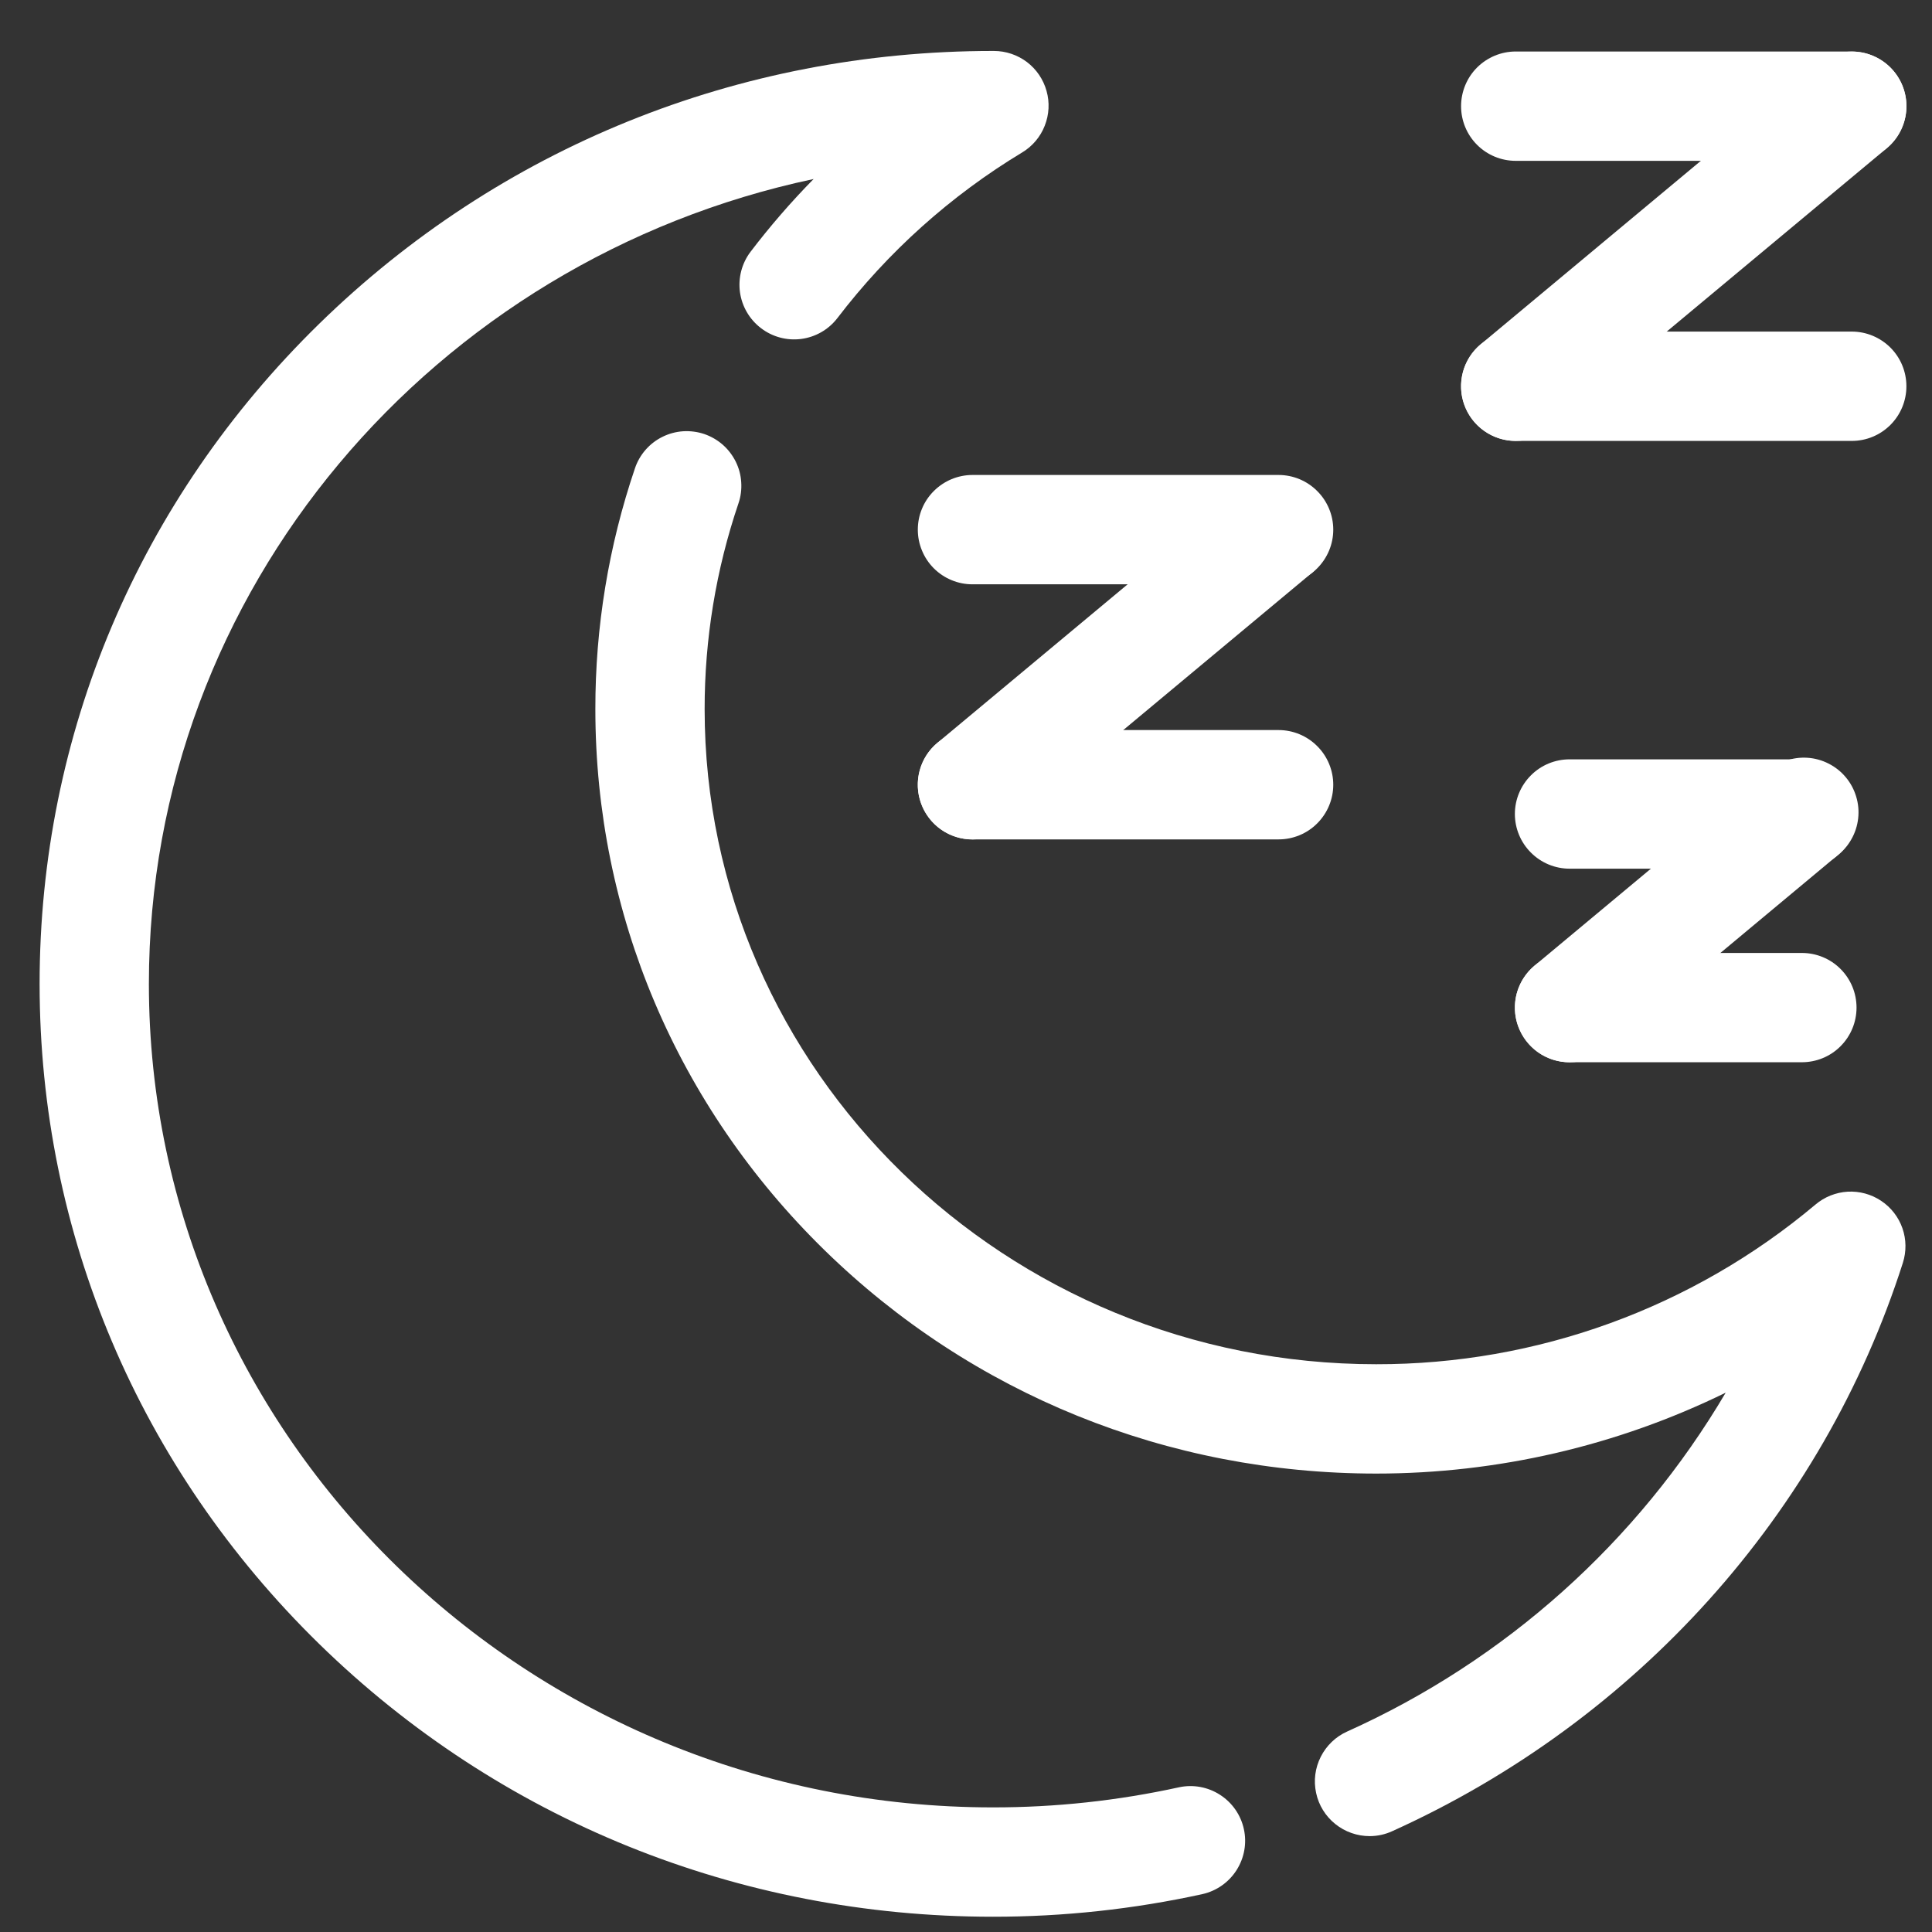 <svg width="32" height="32" viewBox="0 0 32 32" fill="none" xmlns="http://www.w3.org/2000/svg">
<rect x="0" y="0" width="32" height="32" fill="#333333" stroke="none"/>
<path d="M16.445 31.747C12.232 31.747 8.269 30.142 5.287 27.229C2.306 24.315 0.656 20.427 0.656 16.296C0.656 12.164 2.3 8.281 5.287 5.363C8.275 2.444 12.232 0.844 16.445 0.844H16.462C16.66 0.844 16.852 0.909 17.01 1.028C17.167 1.148 17.281 1.315 17.334 1.506C17.388 1.696 17.377 1.899 17.304 2.083C17.232 2.267 17.101 2.422 16.932 2.524C15.747 3.239 14.708 4.171 13.868 5.271C13.722 5.46 13.507 5.583 13.27 5.614C13.033 5.645 12.793 5.58 12.604 5.435C12.414 5.29 12.289 5.076 12.256 4.839C12.224 4.603 12.286 4.363 12.43 4.172C12.753 3.748 13.102 3.345 13.476 2.965C7.189 4.297 2.466 9.768 2.466 16.296C2.466 23.817 8.737 29.936 16.445 29.936C17.482 29.937 18.516 29.825 19.529 29.603C19.763 29.553 20.007 29.598 20.208 29.728C20.409 29.857 20.551 30.061 20.602 30.294C20.654 30.528 20.61 30.772 20.482 30.974C20.354 31.176 20.151 31.319 19.918 31.372C18.777 31.622 17.613 31.748 16.445 31.747Z" fill="white"/>
<path d="M22.686 30.412C22.479 30.412 22.277 30.341 22.116 30.211C21.954 30.081 21.842 29.9 21.799 29.697C21.755 29.494 21.782 29.283 21.876 29.098C21.969 28.913 22.123 28.765 22.312 28.68C24.932 27.502 27.123 25.541 28.583 23.067C26.781 23.949 24.801 24.407 22.794 24.407C19.343 24.407 16.098 23.092 13.656 20.706C11.214 18.319 9.861 15.132 9.861 11.746C9.859 10.389 10.081 9.041 10.517 7.756C10.555 7.643 10.615 7.539 10.693 7.45C10.772 7.36 10.867 7.287 10.973 7.235C11.08 7.182 11.196 7.151 11.315 7.143C11.433 7.136 11.552 7.151 11.665 7.189C11.778 7.228 11.882 7.288 11.971 7.366C12.06 7.444 12.133 7.54 12.186 7.646C12.239 7.753 12.27 7.869 12.277 7.987C12.285 8.106 12.27 8.225 12.231 8.338C11.859 9.435 11.67 10.587 11.671 11.746C11.671 17.729 16.66 22.596 22.794 22.596C25.455 22.6 28.032 21.664 30.069 19.952C30.219 19.825 30.406 19.75 30.602 19.738C30.799 19.727 30.994 19.78 31.157 19.889C31.321 19.998 31.445 20.157 31.51 20.343C31.575 20.529 31.577 20.73 31.517 20.918C30.189 25.071 27.105 28.502 23.06 30.33C22.943 30.384 22.815 30.412 22.686 30.412Z" fill="white"/>
<path d="M21.177 9.678H16.107C15.988 9.678 15.871 9.655 15.761 9.609C15.651 9.564 15.551 9.497 15.467 9.413C15.383 9.329 15.316 9.229 15.271 9.119C15.225 9.009 15.202 8.892 15.202 8.773C15.202 8.654 15.225 8.536 15.271 8.426C15.316 8.316 15.383 8.217 15.467 8.133C15.551 8.049 15.651 7.982 15.761 7.936C15.871 7.891 15.988 7.867 16.107 7.867H21.177C21.417 7.867 21.648 7.963 21.817 8.133C21.987 8.302 22.083 8.533 22.083 8.773C22.083 9.013 21.987 9.243 21.817 9.413C21.648 9.583 21.417 9.678 21.177 9.678Z" fill="white"/>
<path d="M16.107 13.904C15.921 13.904 15.739 13.847 15.587 13.74C15.435 13.633 15.319 13.482 15.256 13.307C15.192 13.132 15.184 12.942 15.233 12.762C15.281 12.582 15.384 12.422 15.527 12.303L20.597 8.078C20.783 7.939 21.015 7.876 21.245 7.903C21.476 7.929 21.687 8.043 21.836 8.222C21.985 8.4 22.059 8.628 22.044 8.86C22.029 9.092 21.926 9.309 21.756 9.466L16.686 13.691C16.524 13.828 16.319 13.903 16.107 13.904Z" fill="white"/>
<path d="M21.177 13.903H16.107C15.867 13.903 15.637 13.808 15.467 13.638C15.297 13.468 15.202 13.238 15.202 12.998C15.202 12.758 15.297 12.527 15.467 12.358C15.637 12.188 15.867 12.092 16.107 12.092H21.177C21.417 12.092 21.648 12.188 21.817 12.358C21.987 12.527 22.083 12.758 22.083 12.998C22.083 13.238 21.987 13.468 21.817 13.638C21.648 13.808 21.417 13.903 21.177 13.903Z" fill="white"/>
<path d="M29.845 14.388H25.997C25.757 14.388 25.526 14.292 25.357 14.122C25.187 13.953 25.091 13.722 25.091 13.482C25.091 13.242 25.187 13.012 25.357 12.842C25.526 12.672 25.757 12.577 25.997 12.577H29.845C30.085 12.577 30.316 12.672 30.485 12.842C30.655 13.012 30.75 13.242 30.75 13.482C30.75 13.722 30.655 13.953 30.485 14.122C30.316 14.292 30.085 14.388 29.845 14.388Z" fill="white"/>
<path d="M25.997 17.595C25.811 17.595 25.63 17.538 25.477 17.431C25.325 17.324 25.209 17.173 25.146 16.998C25.082 16.823 25.075 16.633 25.123 16.453C25.172 16.274 25.274 16.113 25.417 15.994L29.265 12.787C29.355 12.705 29.461 12.641 29.577 12.6C29.692 12.56 29.815 12.543 29.937 12.551C30.059 12.559 30.179 12.592 30.288 12.648C30.397 12.703 30.494 12.78 30.572 12.874C30.651 12.968 30.709 13.077 30.744 13.194C30.78 13.312 30.791 13.435 30.777 13.556C30.763 13.678 30.725 13.796 30.664 13.902C30.604 14.009 30.522 14.102 30.424 14.176L26.577 17.383C26.415 17.519 26.209 17.595 25.997 17.595Z" fill="white"/>
<path d="M29.845 17.594H25.997C25.757 17.594 25.526 17.499 25.357 17.329C25.187 17.159 25.091 16.929 25.091 16.689C25.091 16.449 25.187 16.219 25.357 16.049C25.526 15.879 25.757 15.784 25.997 15.784H29.845C30.085 15.784 30.316 15.879 30.485 16.049C30.655 16.219 30.75 16.449 30.75 16.689C30.75 16.929 30.655 17.159 30.485 17.329C30.316 17.499 30.085 17.594 29.845 17.594Z" fill="white"/>
<path d="M30.671 2.664H25.105C24.865 2.664 24.635 2.569 24.465 2.399C24.295 2.229 24.2 1.999 24.2 1.759C24.2 1.519 24.295 1.288 24.465 1.118C24.635 0.949 24.865 0.853 25.105 0.853H30.671C30.911 0.853 31.141 0.949 31.311 1.118C31.481 1.288 31.576 1.519 31.576 1.759C31.576 1.999 31.481 2.229 31.311 2.399C31.141 2.569 30.911 2.664 30.671 2.664Z" fill="white"/>
<path d="M25.106 7.303C24.92 7.303 24.738 7.246 24.586 7.139C24.433 7.032 24.317 6.881 24.254 6.706C24.19 6.531 24.183 6.341 24.231 6.161C24.28 5.981 24.383 5.821 24.526 5.702L30.091 1.064C30.276 0.91 30.514 0.836 30.753 0.858C30.992 0.879 31.213 0.995 31.367 1.18C31.521 1.364 31.595 1.602 31.573 1.841C31.551 2.081 31.435 2.301 31.251 2.455L25.685 7.093C25.523 7.229 25.318 7.303 25.106 7.303Z" fill="white"/>
<path d="M30.671 7.303H25.105C24.865 7.303 24.635 7.208 24.465 7.038C24.295 6.868 24.2 6.638 24.2 6.398C24.2 6.157 24.295 5.927 24.465 5.757C24.635 5.588 24.865 5.492 25.105 5.492H30.671C30.911 5.492 31.141 5.588 31.311 5.757C31.481 5.927 31.576 6.157 31.576 6.398C31.576 6.638 31.481 6.868 31.311 7.038C31.141 7.208 30.911 7.303 30.671 7.303Z" fill="white"/>
</svg>
